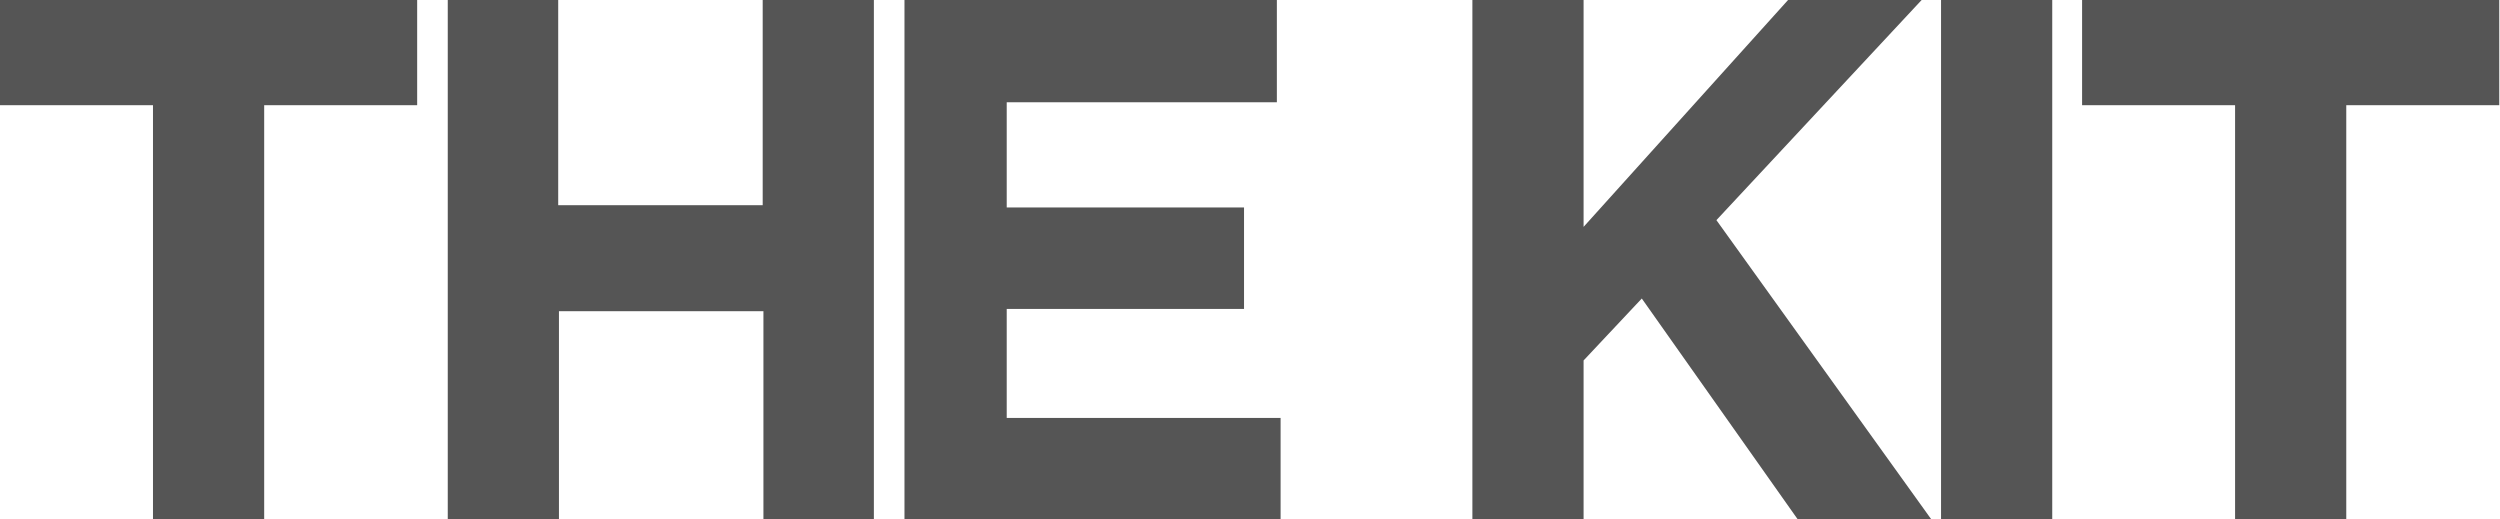 <svg viewBox="0 0 335 69.6" version="1.1" xmlns="http://www.w3.org/2000/svg">
  <defs>
    <style>
      .cls-1 {
        fill: #555;
      }
    </style>
  </defs>
  
  <g>
    <g id="Layer_1">
      <path d="M0,0v14.1h20.5v55.5h14.9V14.1h20.5V0H0ZM102.2,0v27.5h-27.4V0h-14.8v69.6h14.9v-27.9h27.4v27.9h14.8V0h-14.8ZM121.2,0v69.6h50.4v-13.6h-36.7v-14.6h31.8v-13.6h-31.8v-14.1h36.2V0h-49.9ZM239.6,0l-27.4,30.4V0h-14.9v69.6h14.9v-21.3l7.8-8.3,20.9,29.6h17.9l-28.8-40.1L257.5,0h-17.9ZM260.1,69.6h14.9V0h-14.9v69.6ZM279,0v14.1h20.5v55.5h14.9V14.1h20.5V0h-56Z" class="cls-1"></path>
    </g>
  </g>
</svg>